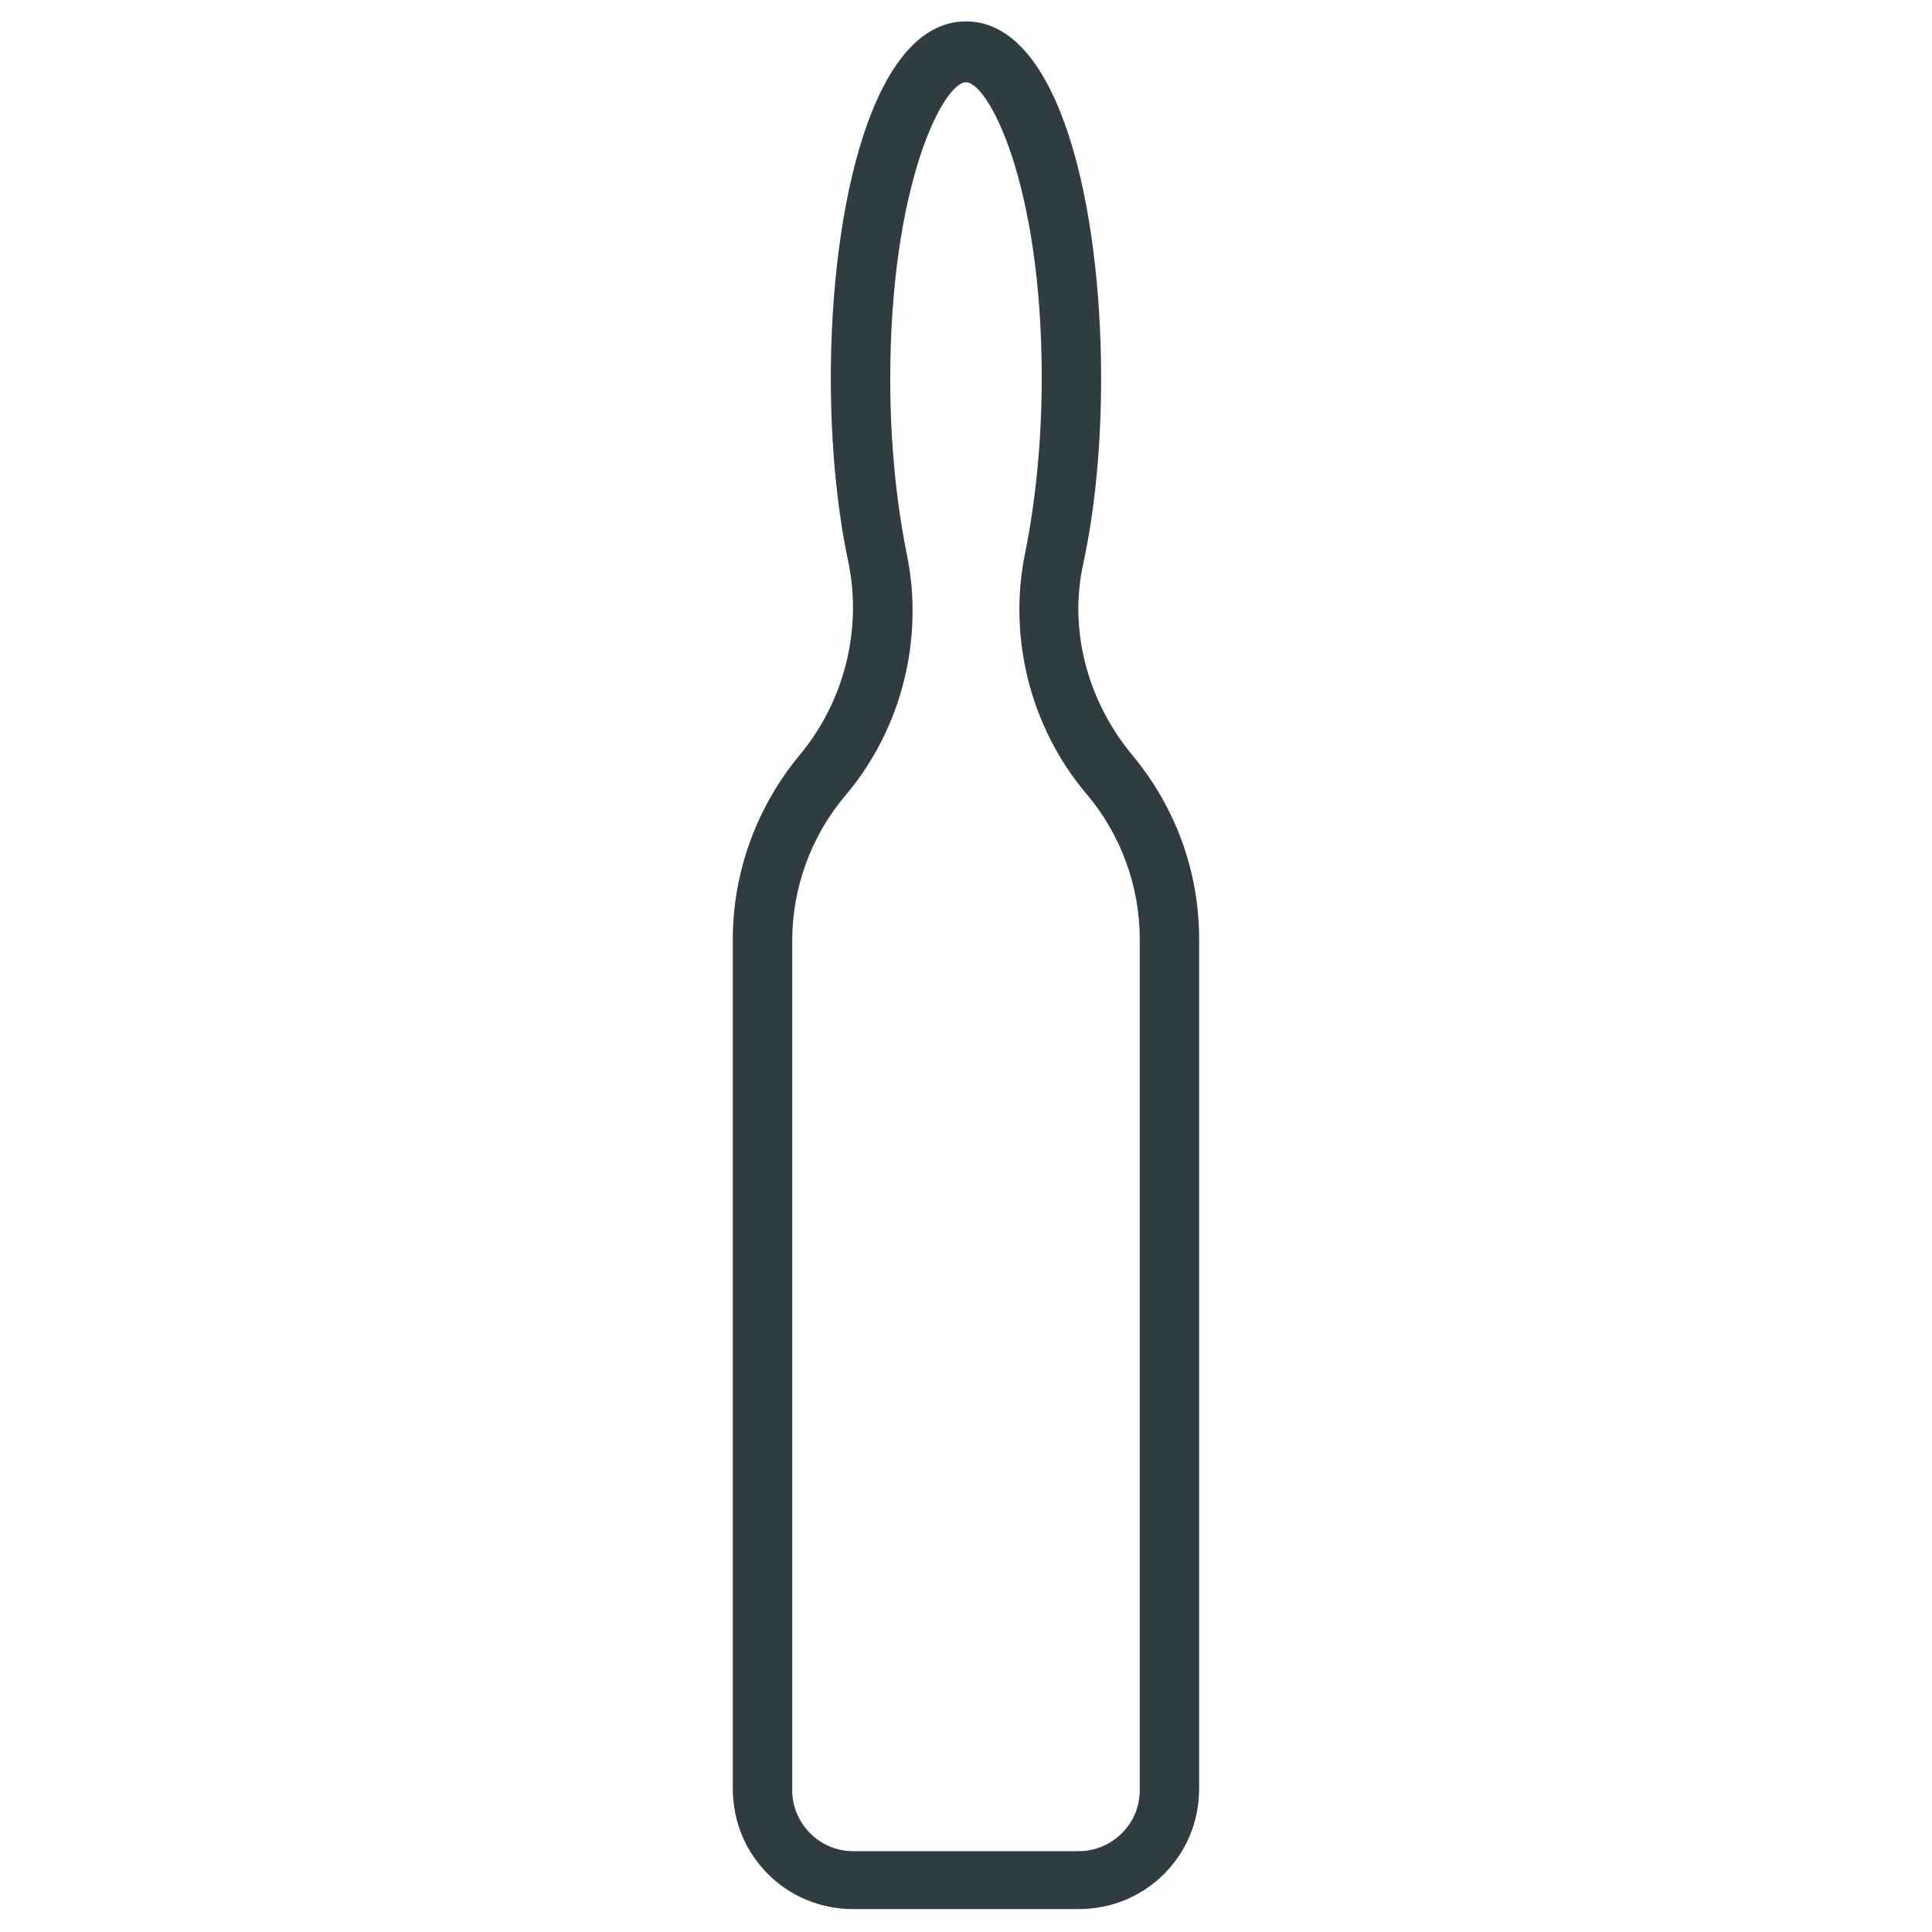 <?xml version="1.0" encoding="UTF-8"?>
<!-- Uploaded to: SVG Repo, www.svgrepo.com, Generator: SVG Repo Mixer Tools -->
<svg width="800px" height="800px" version="1.1" viewBox="144 144 512 512" xmlns="http://www.w3.org/2000/svg">
 <path d="m429.91 649.93h-59.828c-17.711 0-31.883-14.168-31.883-31.883v-225.14c0-17.711 6.297-35.031 17.711-48.805 11.809-14.168 16.531-33.062 12.988-50.773-3.148-14.562-4.723-31.883-4.723-49.199 0-45.266 11.02-94.465 35.816-94.465s35.816 48.805 35.816 94.465c0 17.711-1.574 34.637-4.723 49.199-3.938 17.711 1.18 36.605 12.988 50.773 11.414 13.777 17.711 30.699 17.711 48.805v225.14c0.004 17.711-14.164 31.879-31.875 31.879zm-29.914-484.13c-5.902 0-20.074 26.766-20.074 78.719 0 16.531 1.574 32.273 4.328 46.051 4.723 22.434-1.18 46.445-16.137 64.156-9.055 10.629-14.168 24.402-14.168 38.574v225.14c0 8.66 7.086 16.137 16.137 16.137h59.828c8.66 0 16.137-7.086 16.137-16.137v-225.53c0-14.168-5.117-27.945-14.168-38.574-14.957-17.711-20.859-41.723-16.137-64.156 2.754-13.777 4.328-29.52 4.328-46.051-0.004-51.562-14.172-78.328-20.074-78.328z" fill="#2f3c42"/>
</svg>